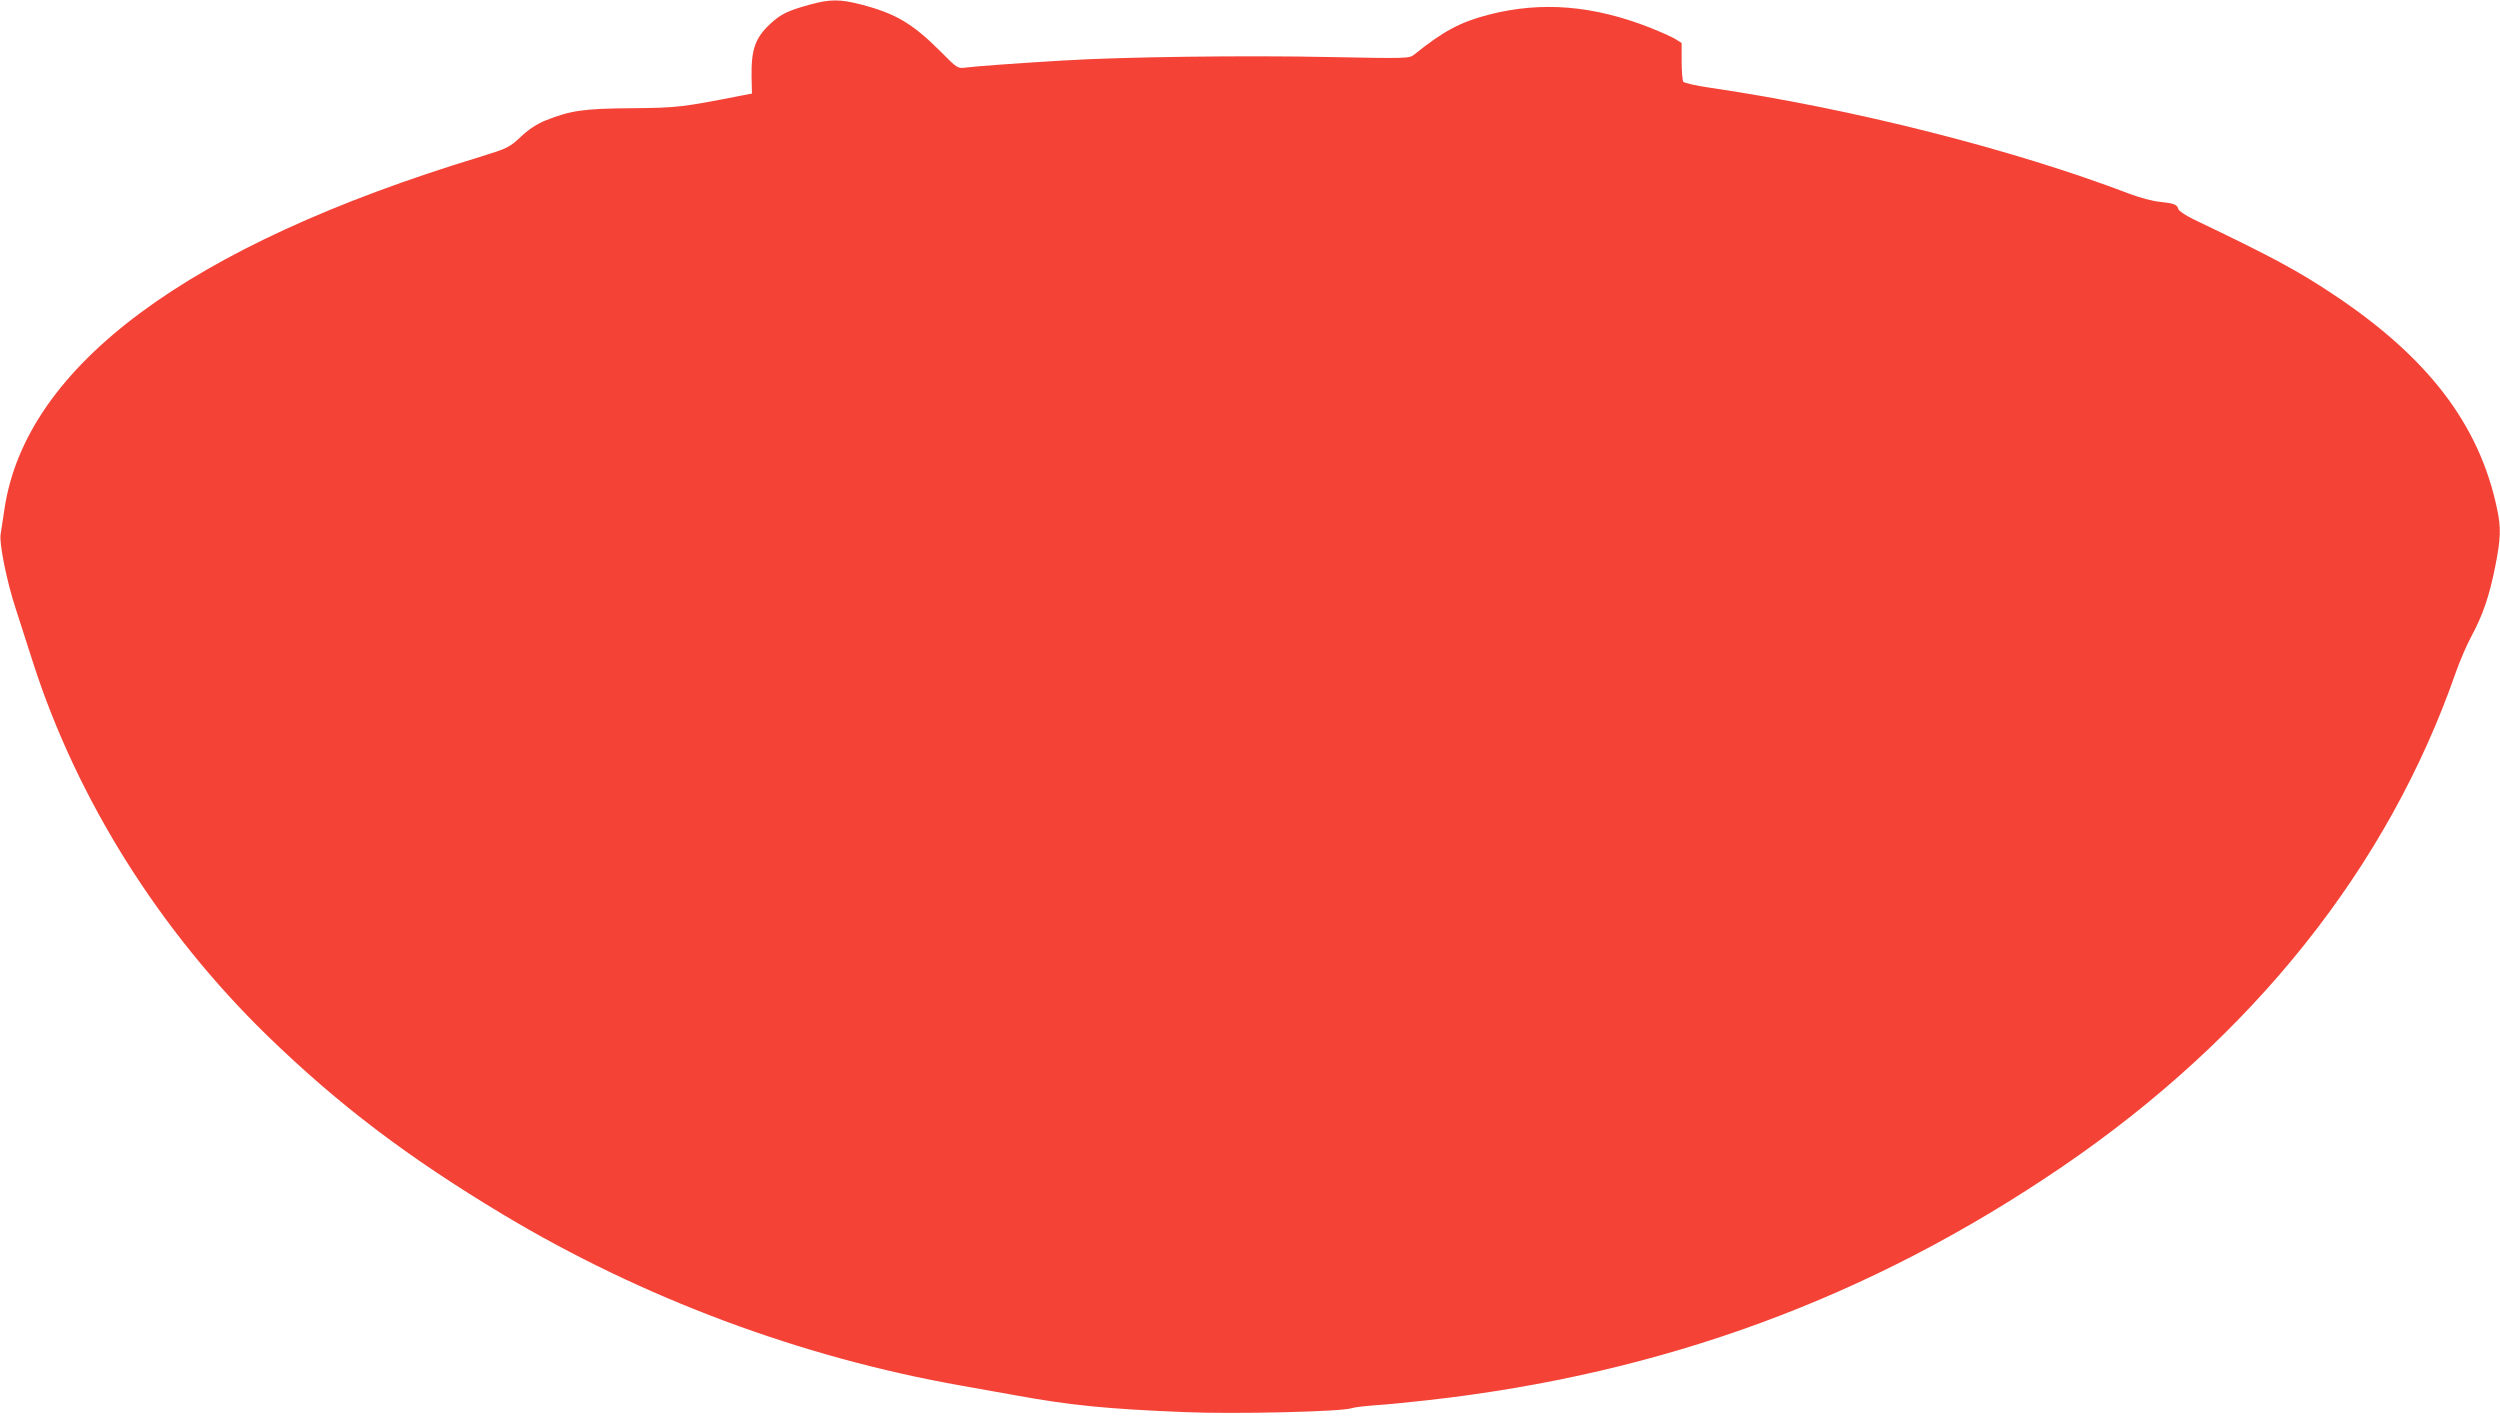 <?xml version="1.0" standalone="no"?>
<!DOCTYPE svg PUBLIC "-//W3C//DTD SVG 20010904//EN"
 "http://www.w3.org/TR/2001/REC-SVG-20010904/DTD/svg10.dtd">
<svg version="1.0" xmlns="http://www.w3.org/2000/svg"
 width="1280pt" height="726pt" viewBox="0 0 1280 726"
 preserveAspectRatio="xMidYMid meet">
<g transform="translate(0,726) scale(0.1,-0.1)"
fill="#f44336" stroke="none">
<path d="M4145 7236 c-112 -31 -147 -48 -200 -97 -78 -72 -99 -131 -97 -271
l2 -87 -52 -10 c-307 -60 -328 -63 -563 -65 -249 -2 -314 -12 -440 -62 -47
-19 -87 -45 -129 -85 -60 -55 -66 -58 -211 -103 -1490 -453 -2322 -1069 -2432
-1801 -8 -55 -17 -115 -20 -132 -7 -46 31 -238 77 -378 21 -66 62 -192 90
-280 226 -701 648 -1372 1200 -1909 364 -353 717 -621 1205 -914 715 -429
1527 -732 2350 -877 83 -15 209 -37 280 -50 275 -50 462 -69 860 -85 251 -11
806 2 855 20 14 5 68 11 120 15 52 3 174 15 270 26 1206 135 2265 525 3248
1195 978 667 1669 1535 2016 2532 20 57 56 141 80 185 59 110 91 204 121 354
29 144 31 201 10 298 -91 432 -353 775 -839 1098 -184 122 -307 189 -715 384
-43 21 -75 43 -78 53 -6 23 -22 29 -97 37 -34 3 -101 21 -151 40 -600 229
-1414 435 -2144 543 -78 11 -138 25 -143 32 -4 7 -8 55 -8 106 l0 92 -32 20
c-18 11 -78 38 -134 60 -287 112 -550 134 -817 66 -149 -38 -237 -85 -387
-206 -25 -19 -33 -20 -433 -12 -423 9 -1063 1 -1367 -18 -220 -13 -443 -29
-496 -36 -41 -5 -43 -4 -130 84 -141 141 -229 193 -402 238 -111 29 -162 29
-267 0z"/>
</g>
</svg>
